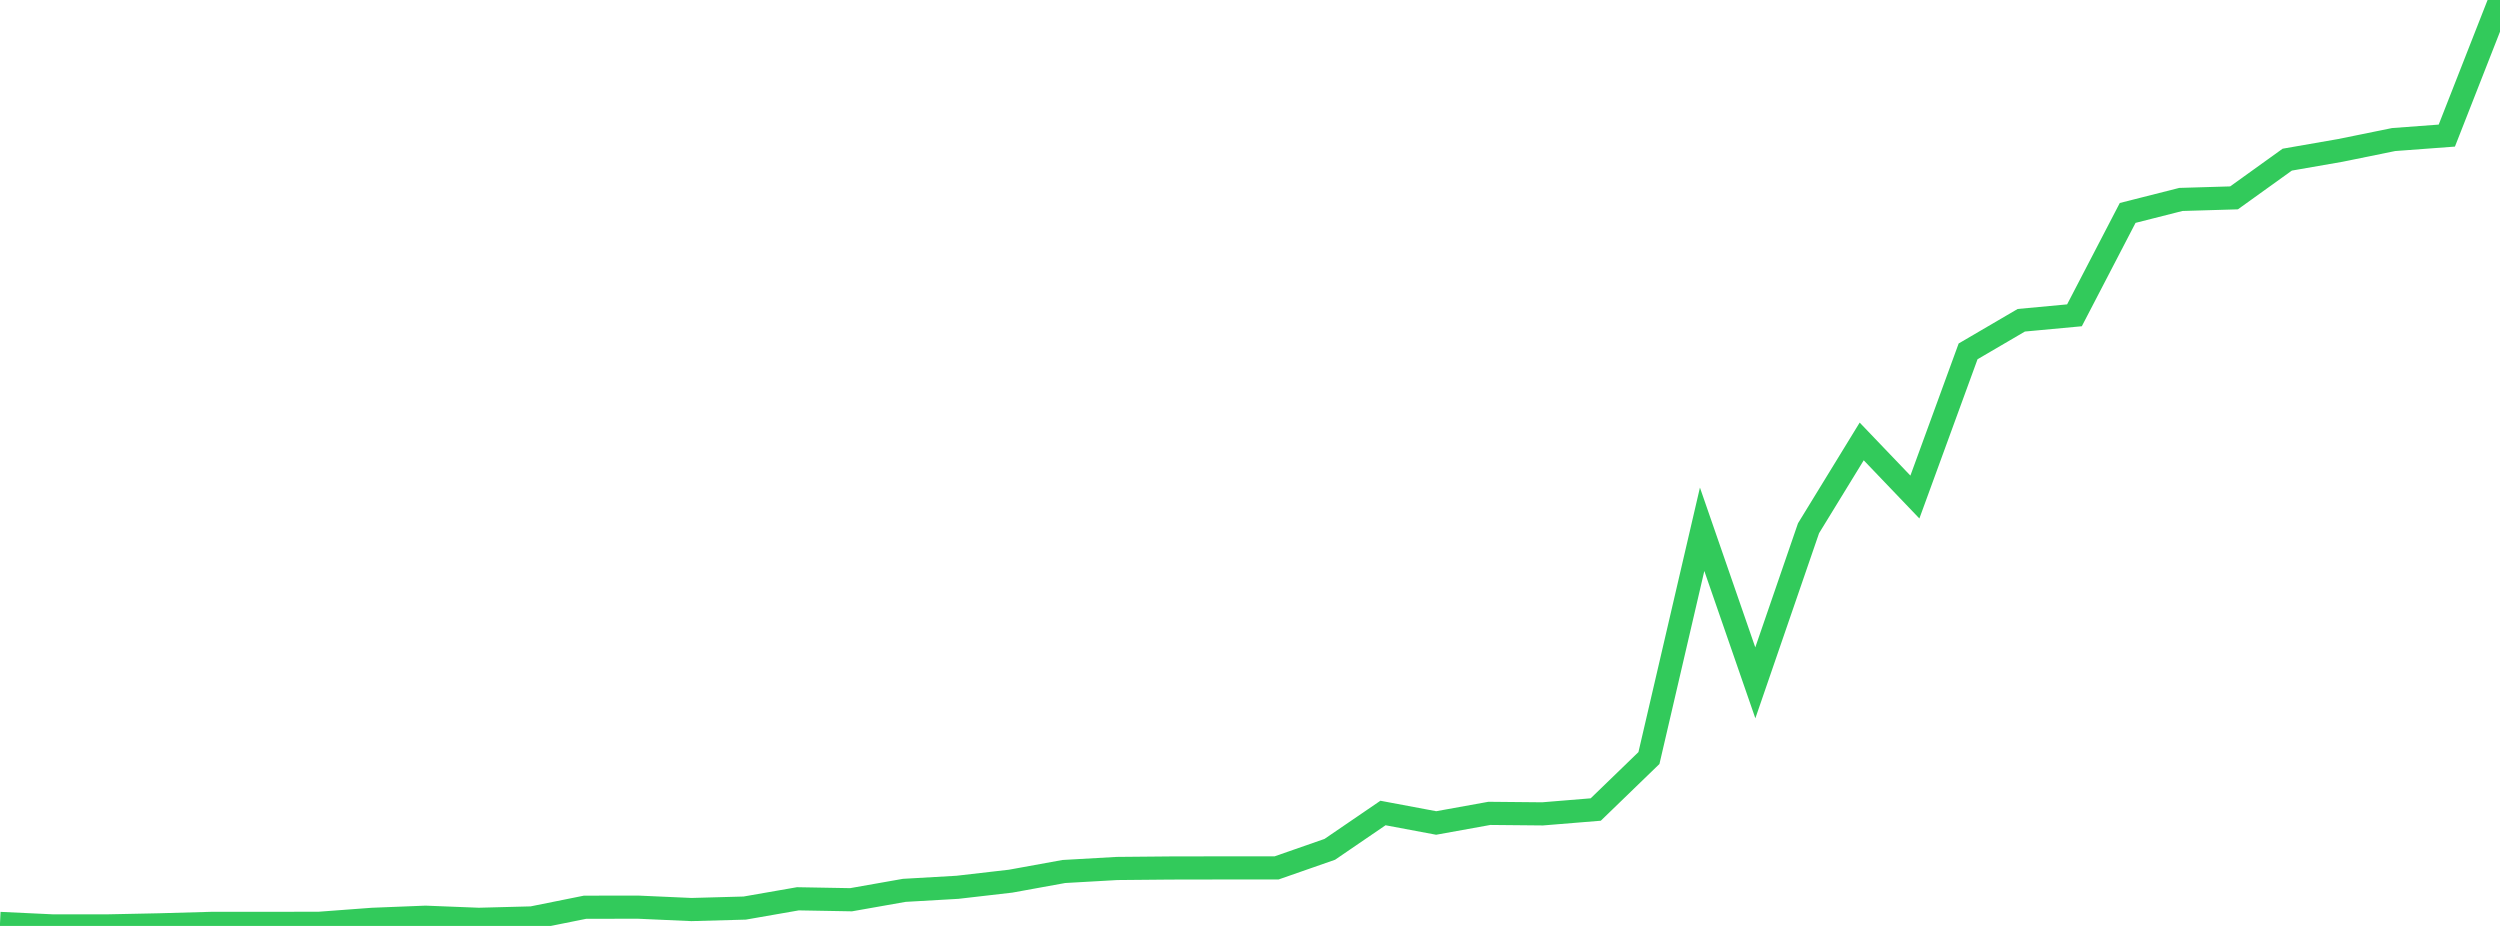 <?xml version="1.0" standalone="no"?>
<!DOCTYPE svg PUBLIC "-//W3C//DTD SVG 1.1//EN" "http://www.w3.org/Graphics/SVG/1.1/DTD/svg11.dtd">

<svg width="135" height="50" viewBox="0 0 135 50" preserveAspectRatio="none" 
  xmlns="http://www.w3.org/2000/svg"
  xmlns:xlink="http://www.w3.org/1999/xlink">


<polyline points="0.0, 49.865 2.872, 50.0 5.745, 50 8.617, 49.941 11.489, 49.861 14.362, 49.863 17.234, 49.858 20.106, 49.644 22.979, 49.53 25.851, 49.643 28.723, 49.568 31.596, 48.99 34.468, 48.987 37.34, 49.115 40.213, 49.036 43.085, 48.535 45.957, 48.586 48.83, 48.079 51.702, 47.914 54.574, 47.583 57.447, 47.061 60.319, 46.898 63.191, 46.872 66.064, 46.867 68.936, 46.867 71.809, 45.864 74.681, 43.902 77.553, 44.441 80.426, 43.922 83.298, 43.949 86.17, 43.714 89.043, 40.934 91.915, 28.581 94.787, 36.874 97.66, 28.526 100.532, 23.838 103.404, 26.84 106.277, 18.974 109.149, 17.294 112.021, 17.027 114.894, 11.498 117.766, 10.77 120.638, 10.685 123.511, 8.621 126.383, 8.121 129.255, 7.536 132.128, 7.322 135.0, 0.0" fill="none" stroke="#32ca5b" stroke-width="1.25"/>

</svg>